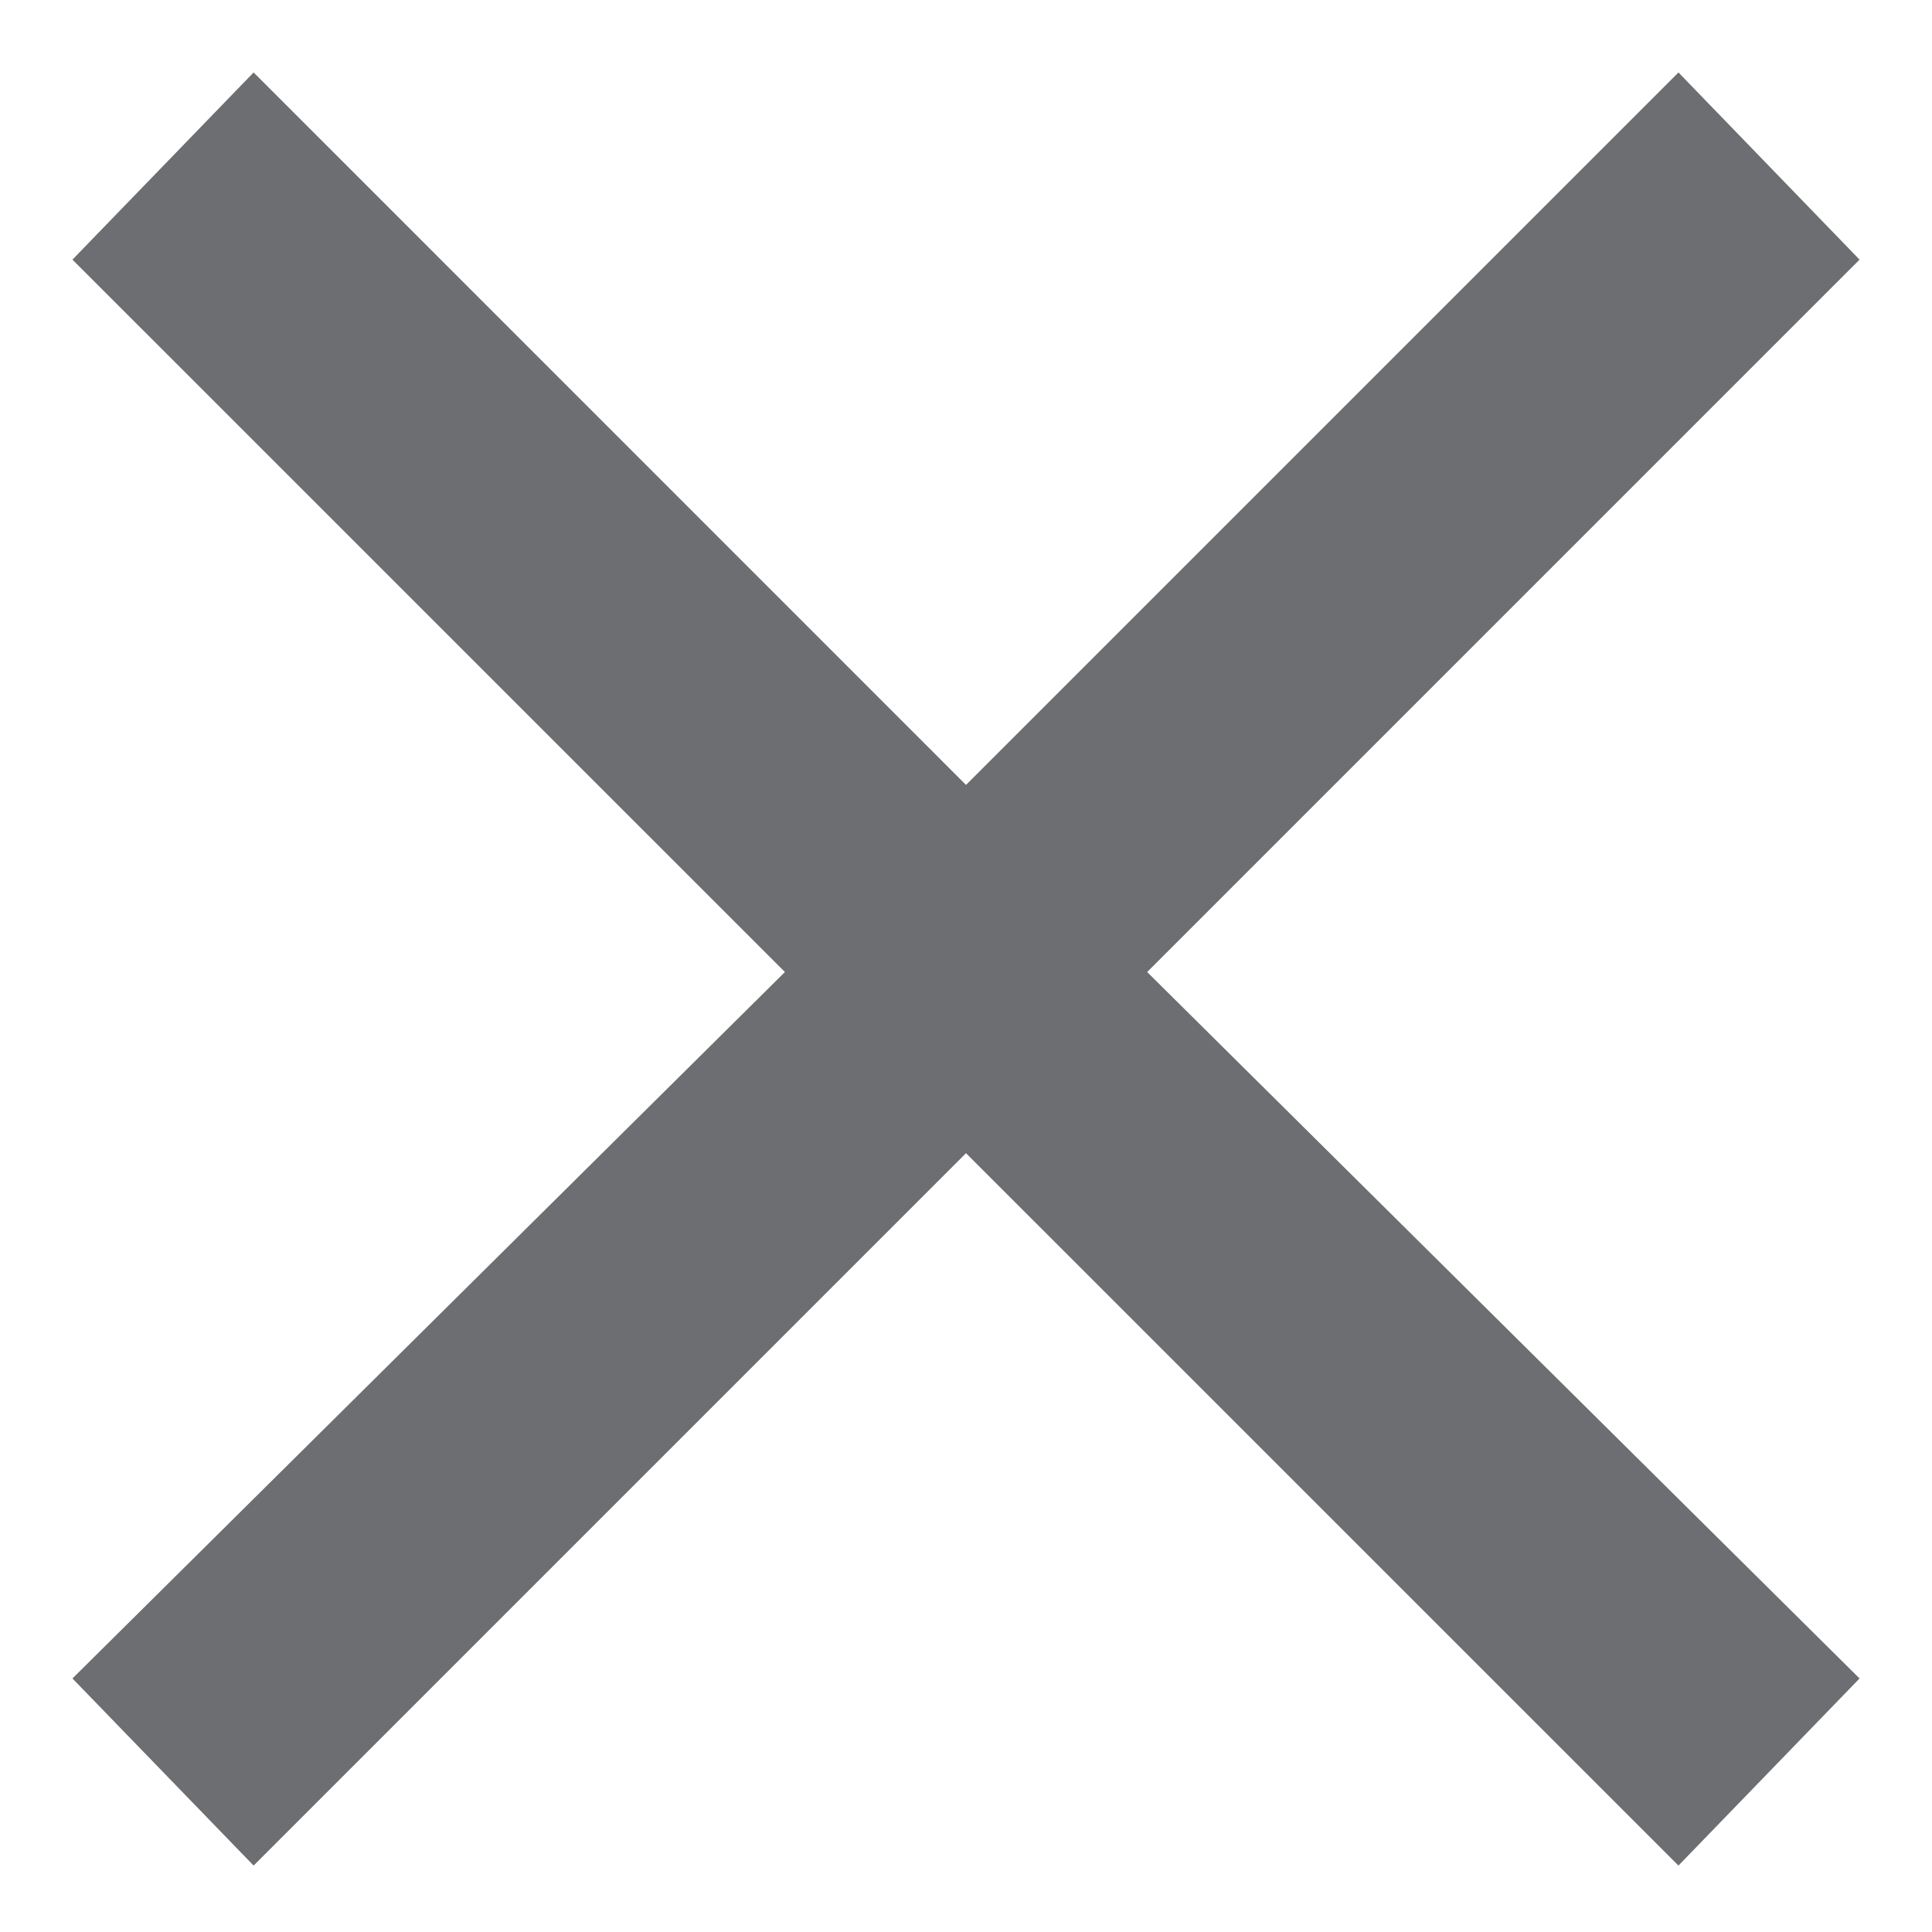 <?xml version="1.0" encoding="UTF-8"?>
<svg width="26pt" version="1.1" xmlns="http://www.w3.org/2000/svg" height="26pt" viewBox="0 0 26 26" xmlns:xlink="http://www.w3.org/1999/xlink">
 <defs/>
 <g id="Background">
  <path style="fill:#6d6e71; fill-rule:nonzero;stroke:none;" d="M24.05 2.519 L21.613 0 L12.025 9.588 L2.438 0 L0 2.519 L9.588 12.106 L0 21.613 L2.438 24.131 L12.025 14.544 L21.613 24.131 L24.05 21.613 L14.463 12.106 L24.05 2.519 Z" transform="translate(0.975, 0.975)"/>
 </g>
</svg>
